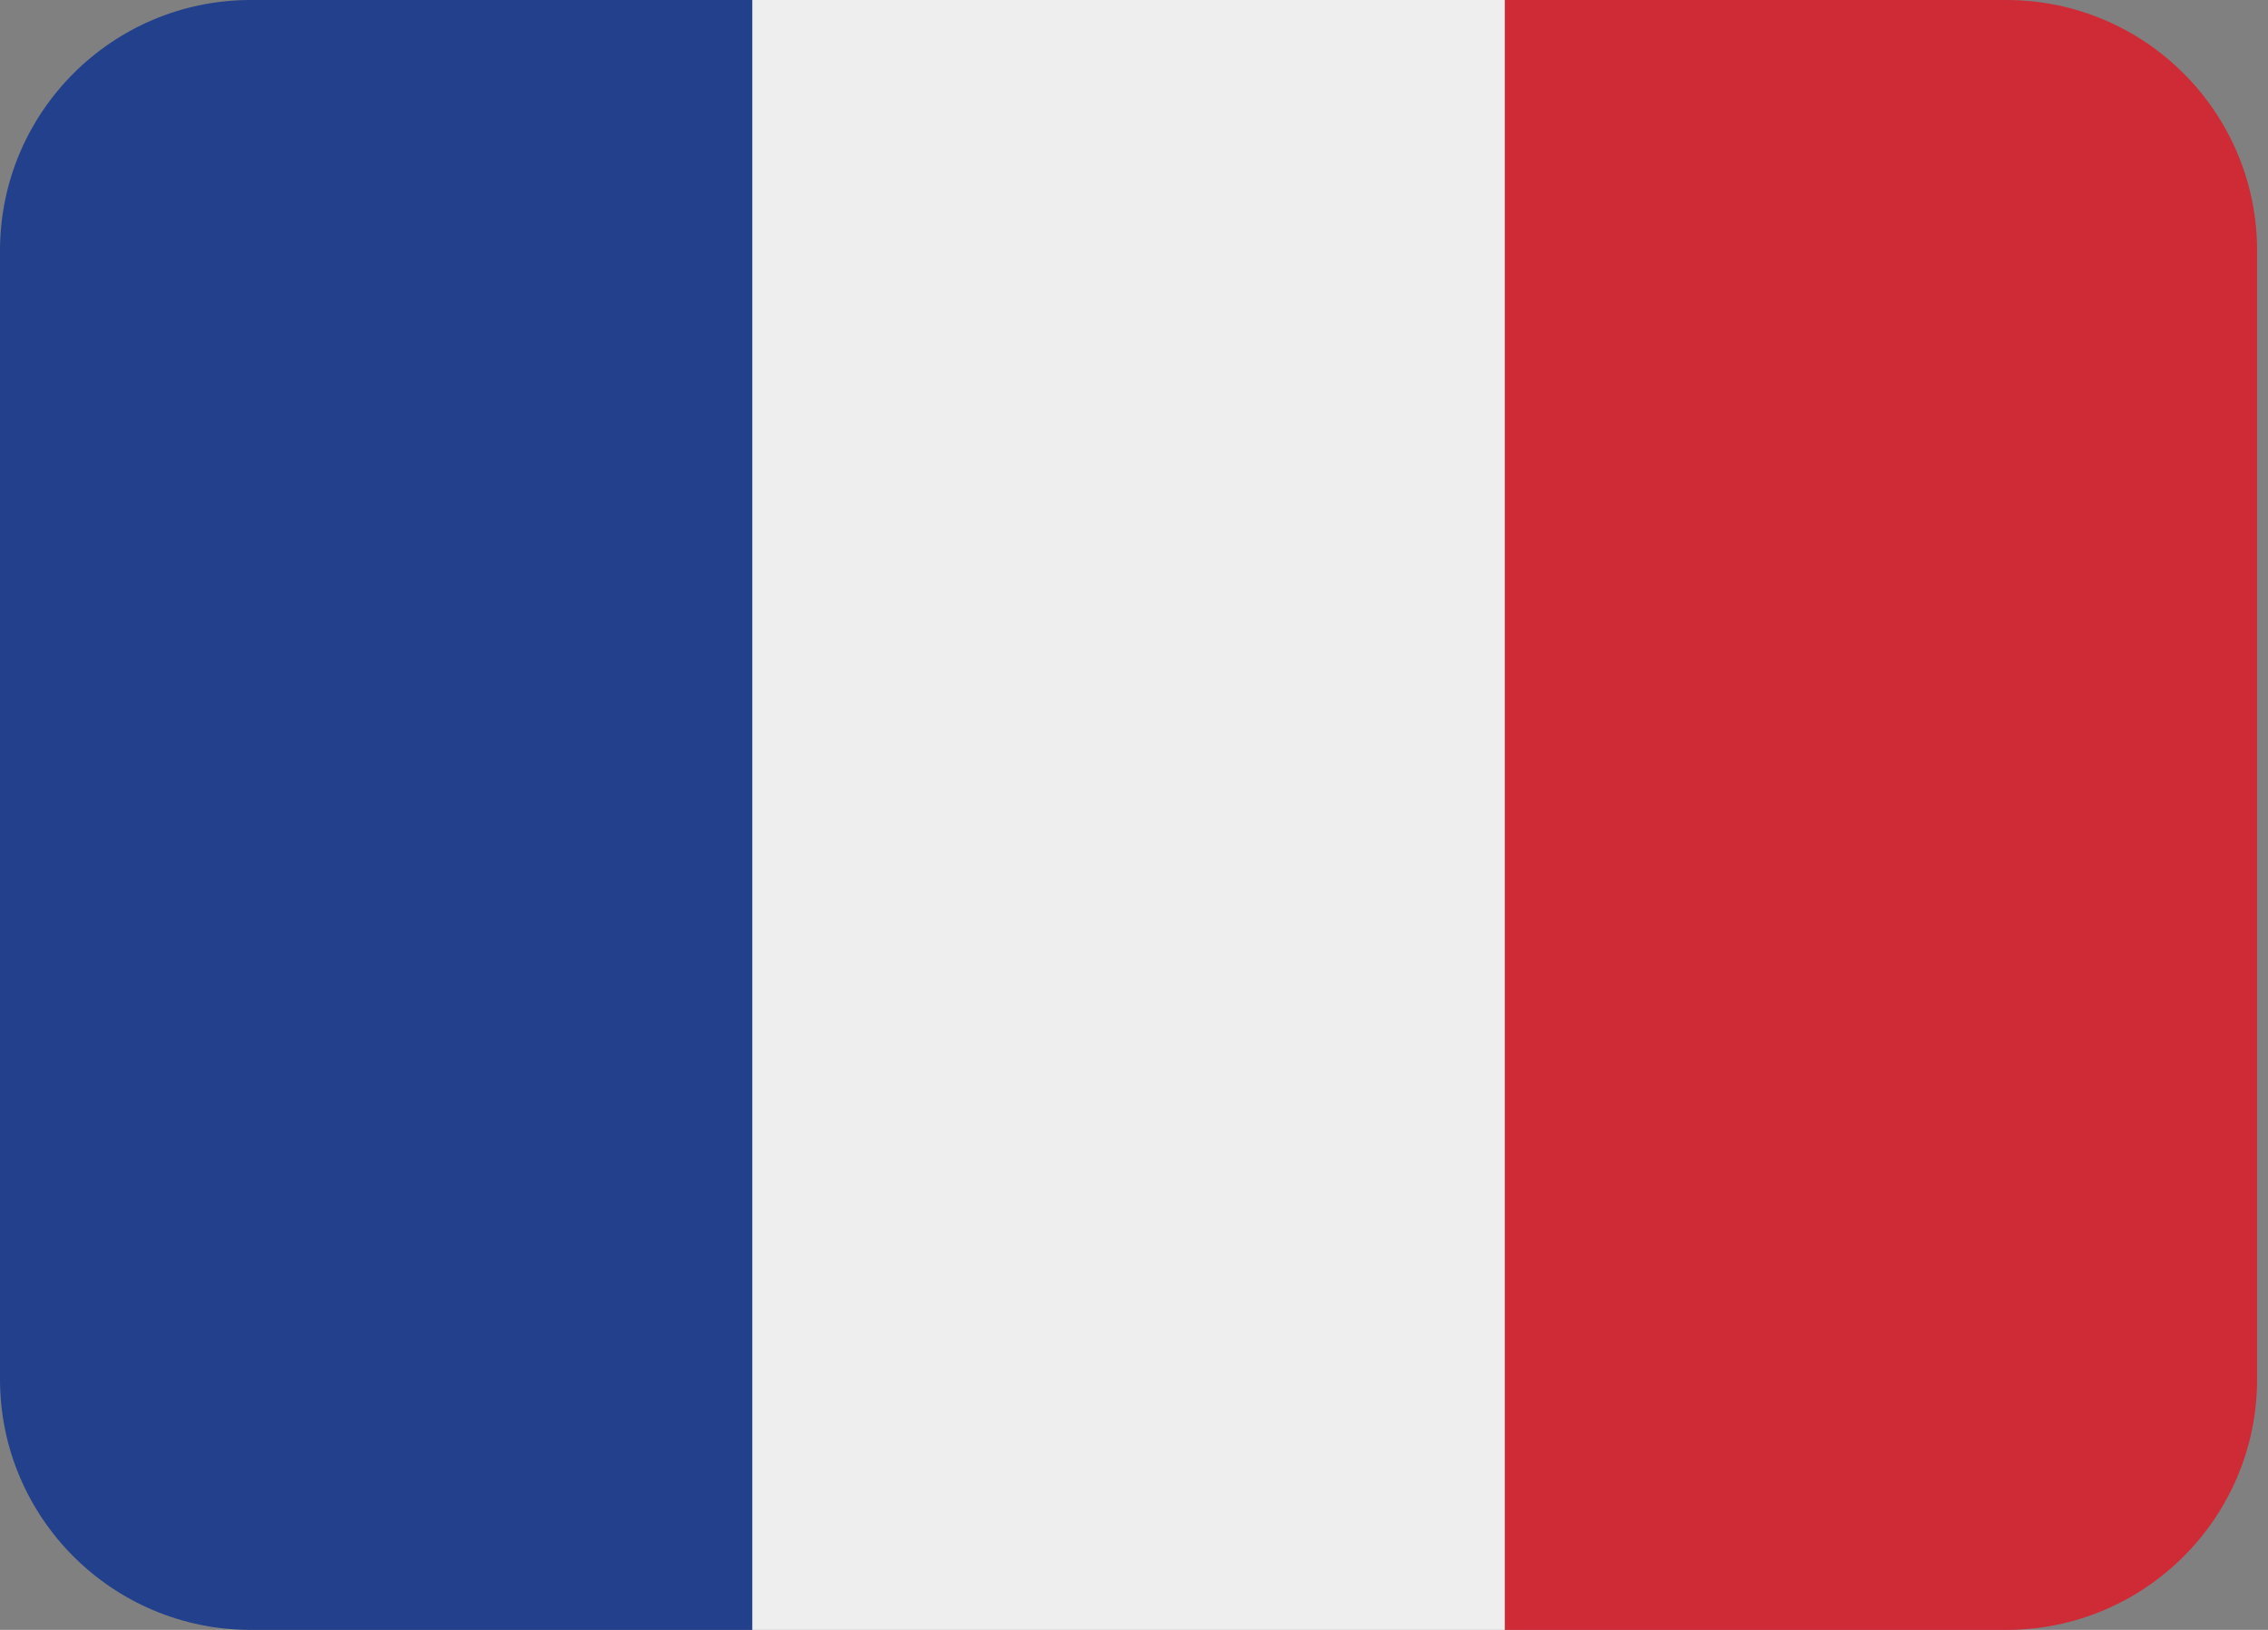 <?xml version="1.0" encoding="UTF-8"?> <svg xmlns="http://www.w3.org/2000/svg" width="128" height="92" viewBox="0 0 128 92" fill="none"><rect x="0" y="0" width="128" height="92" fill="#808080" stroke="none"/> <path d="M127.385 77.846C127.385 85.663 121.047 92 113.231 92H84.923V0H113.231C121.047 0 127.385 6.337 127.385 14.154V77.846Z" fill="#CE2B37"></path> <path d="M14.154 0C6.337 0 0 6.337 0 14.154V77.846C0 85.663 6.337 92 14.154 92H42.462V0H14.154Z" fill="#22408C"></path> <path d="M42.462 0H84.923V92H42.462V0Z" fill="#EEEEEE"></path> </svg> 